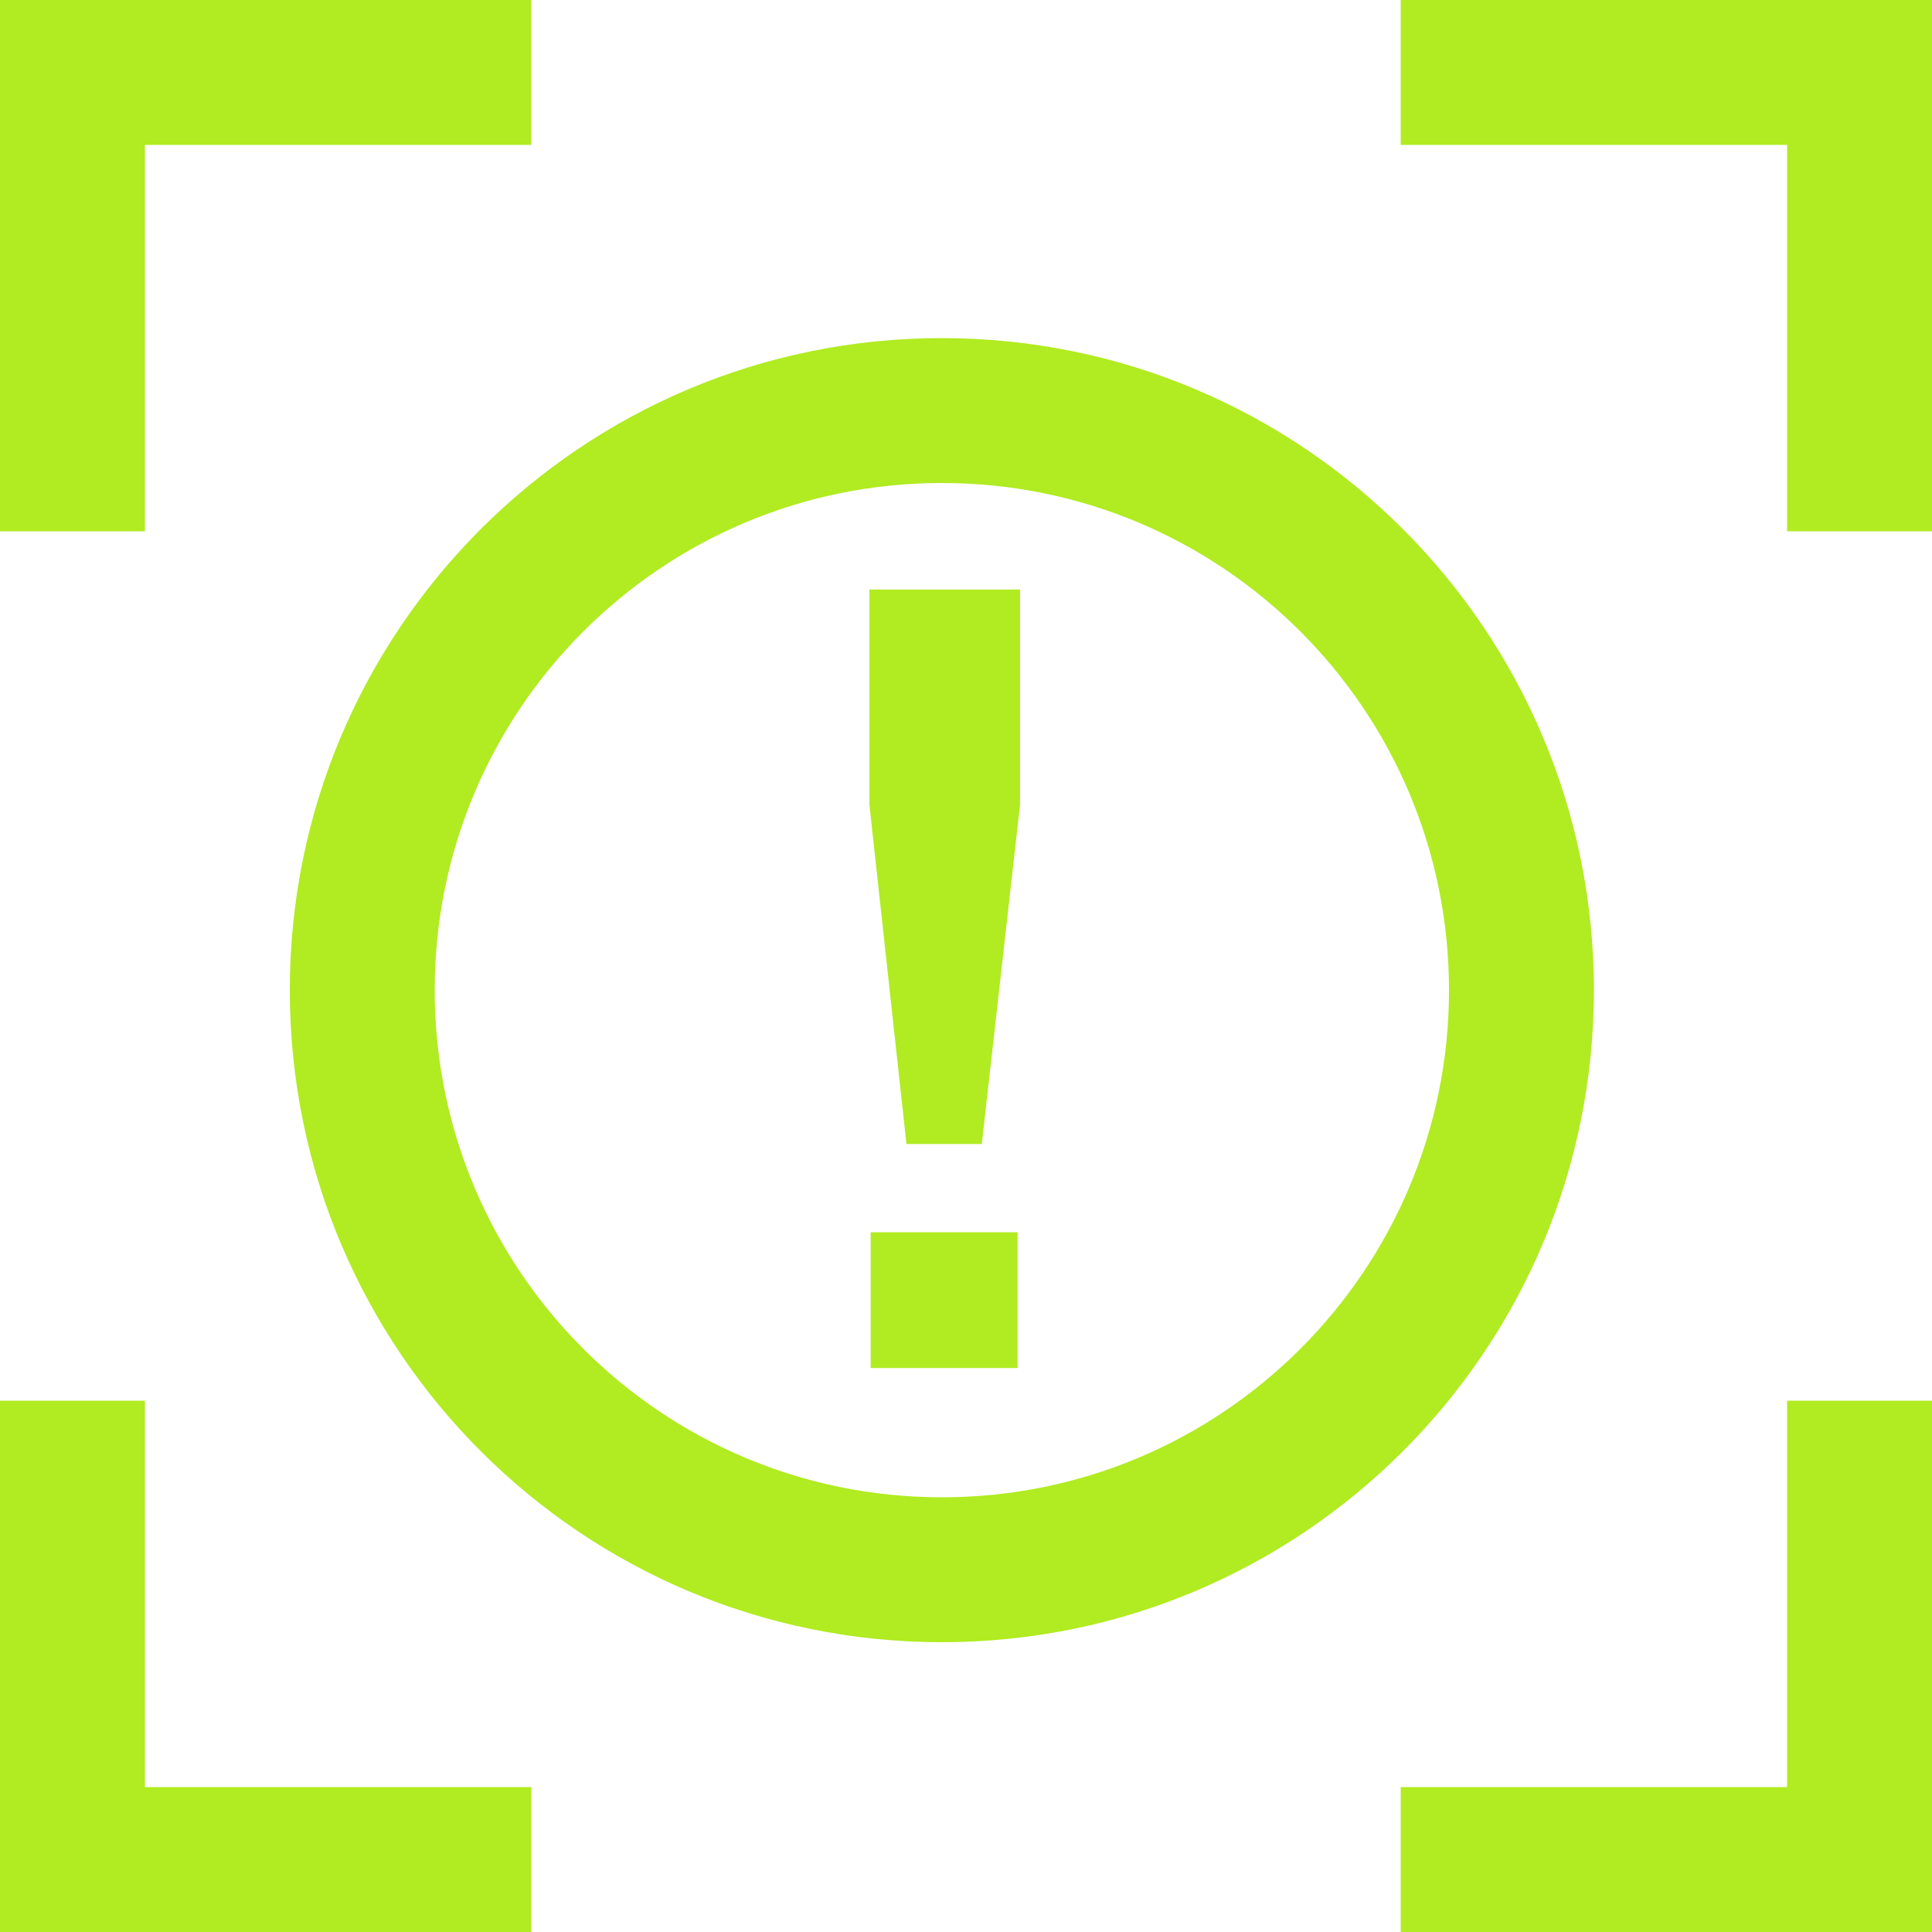 <svg width="40" height="40" viewBox="0 0 40 40" fill="none" xmlns="http://www.w3.org/2000/svg">
<g clip-path="url(#clip0_3820_8792)">
<path fill-rule="evenodd" clip-rule="evenodd" d="M11 0H0V11H3V3H11V0ZM40 0H29V3H37V11H40V0ZM3 29H0V40H11V37H3V29ZM40 29H37V37H29V40H40V29Z" fill="#B1EB21"/>
<path d="M30 20.5C30 14.701 25.299 10 19.5 10C13.701 10 9 14.701 9 20.5C9 26.299 13.701 31 19.5 31V34C12.044 34 6 27.956 6 20.5C6 13.044 12.044 7 19.5 7C26.956 7 33 13.044 33 20.5C33 27.956 26.956 34 19.5 34V31C25.299 31 30 26.299 30 20.5Z" fill="#B1EB21"/>
<path d="M18.767 23.685H20.327L21.119 16.657V12.206H18V16.657L18.767 23.685ZM18.026 28.323H21.068V25.512H18.026V28.323Z" fill="#B1EB21"/>
</g>
<defs>
<clipPath id="clip0_3820_8792">
<rect width="40" height="40" fill="white"/>
</clipPath>
</defs>
</svg>
